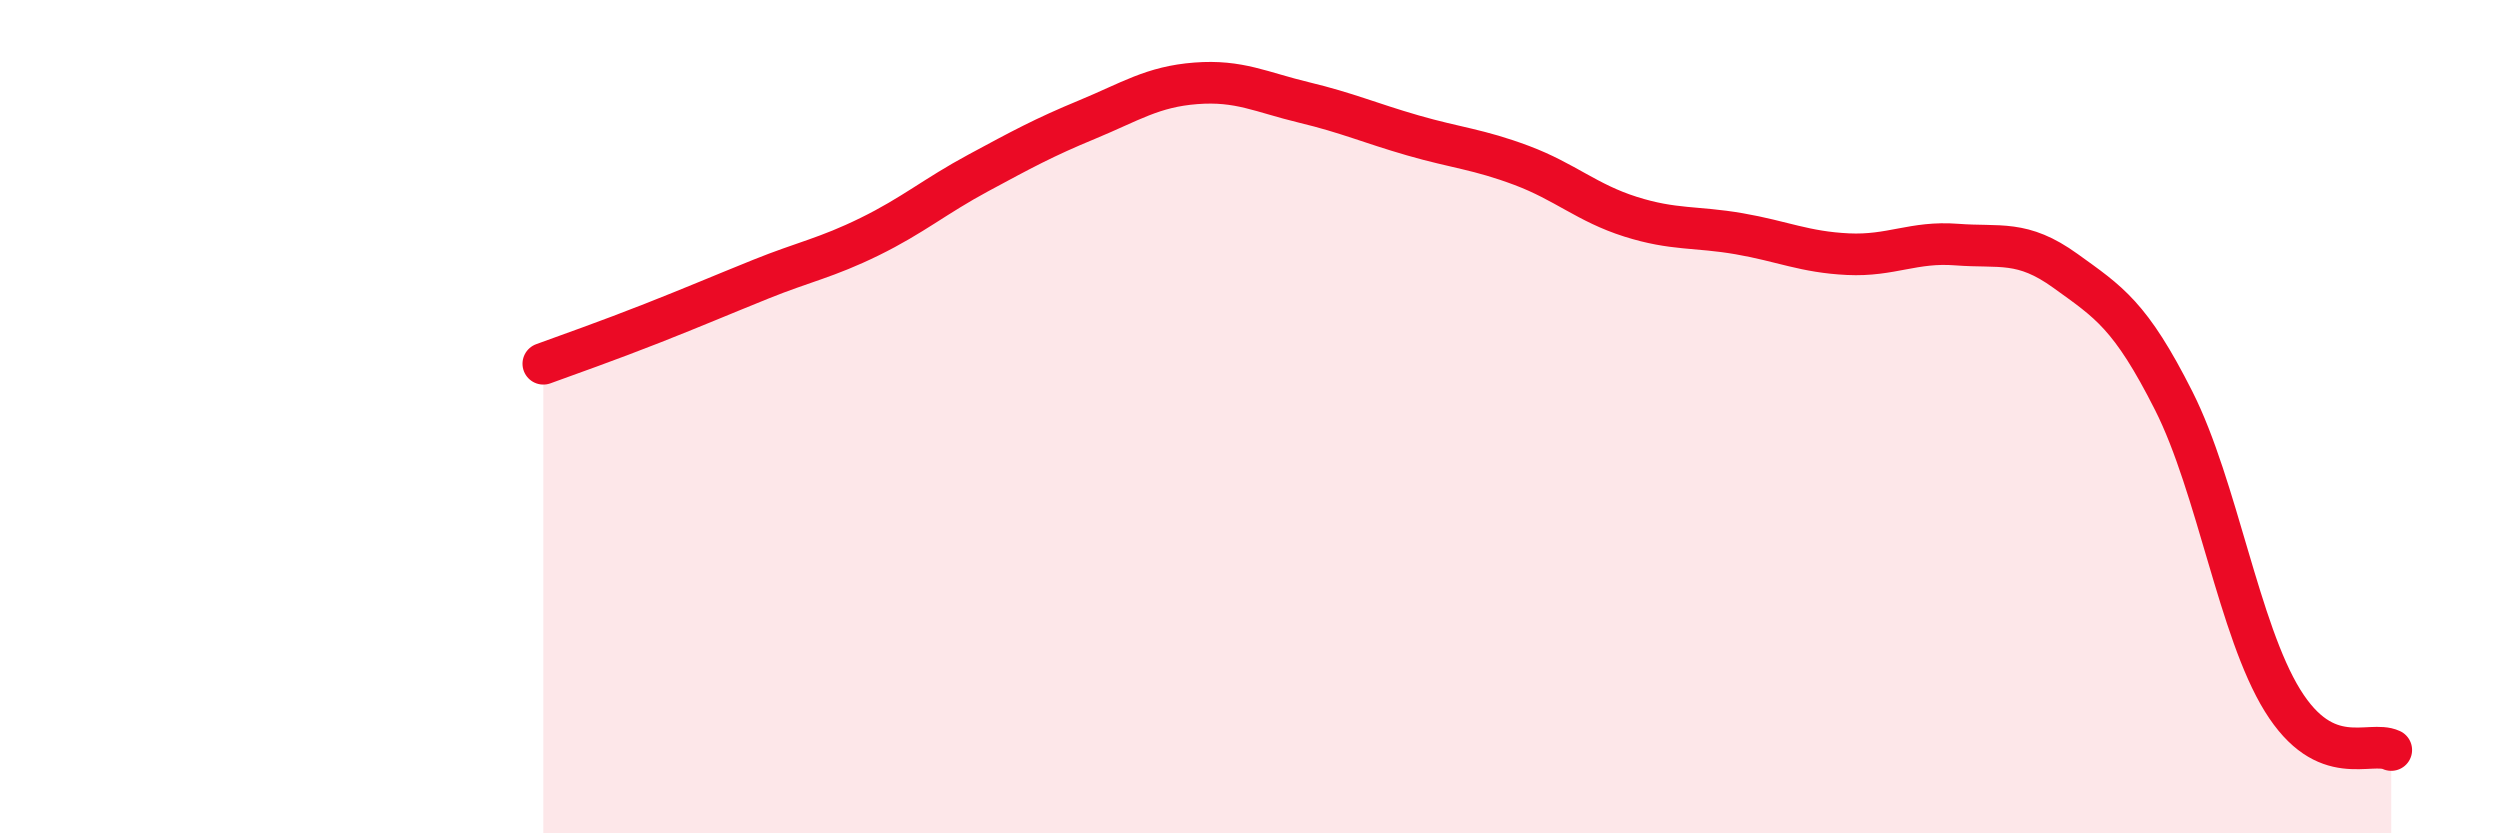 
    <svg width="60" height="20" viewBox="0 0 60 20" xmlns="http://www.w3.org/2000/svg">
      <path
        d="M 13.04,8.73 C 13.56,8.54 14.61,8.17 15.65,7.76 C 16.69,7.35 17.22,7.12 18.26,6.7 C 19.3,6.28 19.83,6.19 20.87,5.68 C 21.91,5.17 22.44,4.71 23.48,4.15 C 24.52,3.59 25.05,3.3 26.09,2.87 C 27.13,2.44 27.66,2.08 28.7,2 C 29.74,1.92 30.26,2.21 31.3,2.46 C 32.34,2.71 32.87,2.95 33.91,3.25 C 34.95,3.55 35.48,3.58 36.52,3.97 C 37.56,4.36 38.09,4.87 39.13,5.2 C 40.17,5.53 40.7,5.43 41.74,5.61 C 42.78,5.79 43.31,6.05 44.35,6.1 C 45.39,6.15 45.92,5.79 46.96,5.87 C 48,5.95 48.53,5.75 49.57,6.5 C 50.61,7.25 51.13,7.56 52.17,9.62 C 53.21,11.68 53.74,15.13 54.78,16.81 C 55.82,18.49 56.87,17.76 57.39,18L57.39 20L13.04 20Z"
        fill="#EB0A25"
        opacity="0.1"
        stroke-linecap="round"
        stroke-linejoin="round"
      />
      <path
        d="M 13.04,8.73 C 13.56,8.54 14.61,8.17 15.65,7.76 C 16.69,7.35 17.22,7.12 18.26,6.7 C 19.3,6.28 19.83,6.19 20.87,5.68 C 21.91,5.17 22.44,4.71 23.48,4.15 C 24.52,3.59 25.05,3.3 26.09,2.87 C 27.13,2.44 27.66,2.08 28.7,2 C 29.74,1.92 30.26,2.21 31.3,2.46 C 32.34,2.71 32.87,2.95 33.91,3.25 C 34.95,3.55 35.48,3.58 36.52,3.97 C 37.56,4.36 38.09,4.87 39.13,5.2 C 40.17,5.53 40.7,5.43 41.74,5.61 C 42.78,5.79 43.31,6.05 44.35,6.1 C 45.39,6.15 45.92,5.79 46.96,5.87 C 48,5.95 48.53,5.75 49.57,6.5 C 50.61,7.25 51.13,7.56 52.17,9.62 C 53.21,11.68 53.74,15.13 54.78,16.81 C 55.82,18.49 56.87,17.76 57.39,18"
        stroke="#EB0A25"
        stroke-width="1"
        fill="none"
        stroke-linecap="round"
        stroke-linejoin="round"
      />
    </svg>
  